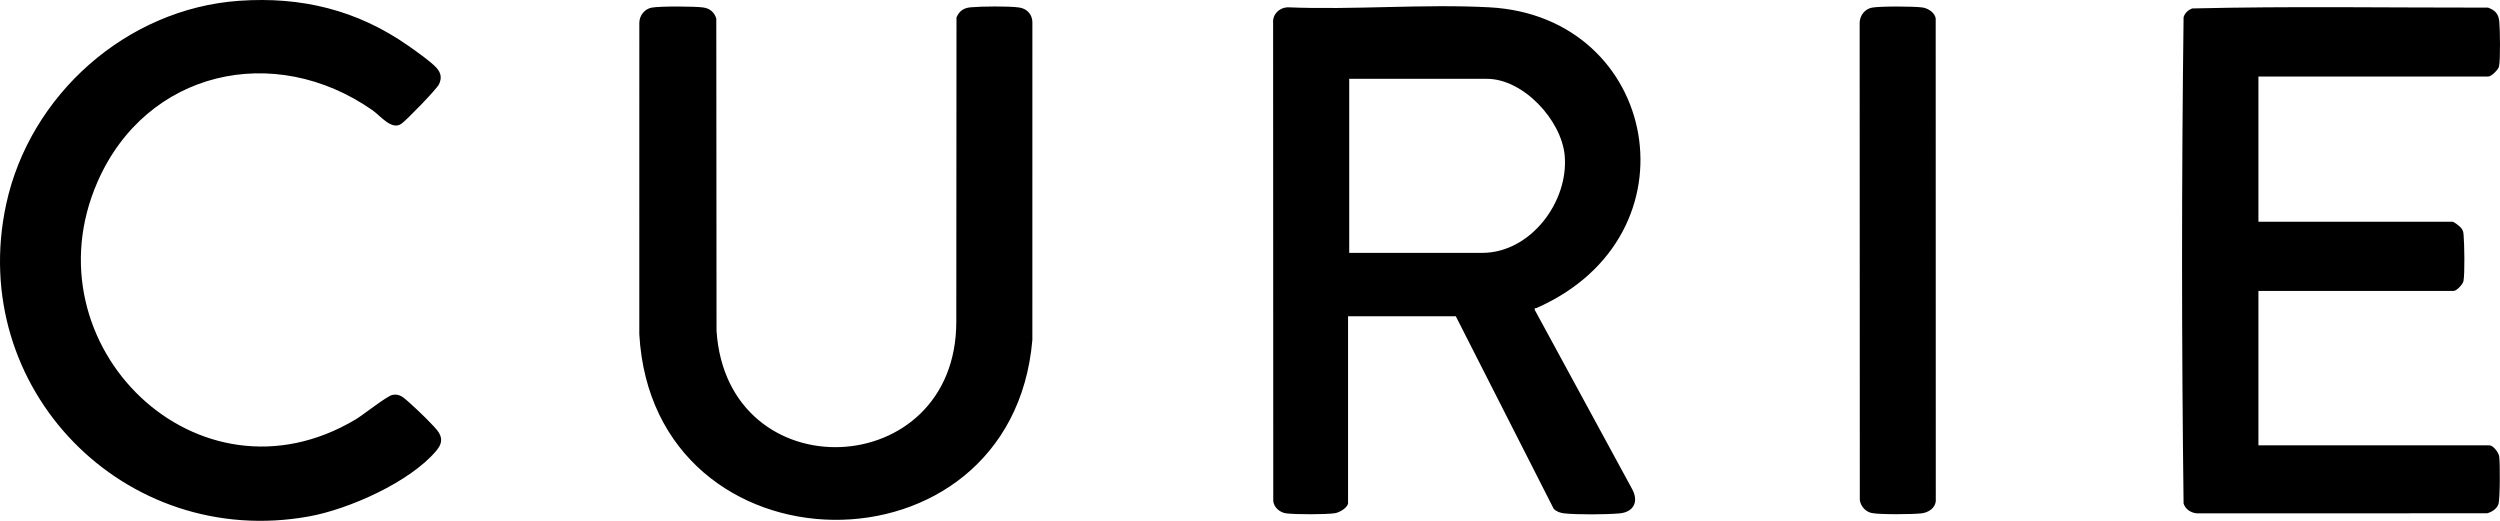 <?xml version="1.0" encoding="UTF-8"?>
<svg xmlns="http://www.w3.org/2000/svg" width="144" height="30" viewBox="0 0 144 30" fill="none">
  <path d="M77.648 29.005C77.591 29.269 77.137 29.528 76.879 29.563C76.326 29.639 74.655 29.638 74.096 29.571C73.732 29.527 73.38 29.241 73.34 28.866L73.331 1.317C73.292 0.823 73.682 0.447 74.16 0.42C77.988 0.58 81.972 0.22 85.782 0.421C95.544 0.936 97.998 13.576 88.493 17.746C88.43 17.773 88.377 17.707 88.402 17.85L94.012 28.172C94.405 28.895 94.101 29.5 93.282 29.572C92.507 29.64 90.857 29.651 90.093 29.57C89.878 29.546 89.644 29.466 89.493 29.307L83.854 18.216H77.648V29.005ZM77.715 14.565H85.381C88.155 14.565 90.367 11.624 90.126 8.956C89.942 6.924 87.747 4.54 85.646 4.54H77.715V14.565ZM36.825 1.317L36.824 19.248C37.611 33.33 58.265 33.572 59.464 19.581L59.465 1.25C59.444 0.799 59.13 0.489 58.692 0.43C58.088 0.347 56.534 0.363 55.907 0.421C55.504 0.459 55.262 0.628 55.094 1.002L55.083 18.518C55.099 27.798 41.879 28.349 41.272 19.049L41.259 1.07C41.146 0.704 40.885 0.481 40.505 0.43C39.995 0.36 38.024 0.351 37.539 0.439C37.119 0.516 36.828 0.903 36.825 1.317ZM143.327 4.407C143.503 4.407 143.901 4.016 143.943 3.829C144.03 3.446 144.002 1.704 143.96 1.251C143.917 0.799 143.73 0.593 143.311 0.439C137.633 0.445 131.932 0.35 126.265 0.487C126.03 0.584 125.85 0.745 125.774 0.992C125.657 10.312 125.657 19.681 125.774 29.001C125.879 29.337 126.192 29.535 126.534 29.569L143.256 29.565C143.525 29.5 143.83 29.301 143.913 29.027C144.005 28.728 144.009 26.651 143.953 26.287C143.918 26.062 143.61 25.652 143.393 25.652H130.085V16.756H141.335C141.501 16.756 141.862 16.377 141.896 16.188C141.98 15.736 141.949 14.04 141.903 13.533C141.885 13.339 141.879 13.296 141.767 13.137C141.703 13.047 141.345 12.772 141.269 12.772H130.085V4.407H143.327ZM0.353 11.776C-1.924 22.369 7.154 31.665 17.79 29.747C20.081 29.334 23.583 27.783 25.112 25.985C25.411 25.633 25.525 25.316 25.267 24.9C25.066 24.576 23.957 23.521 23.619 23.228C23.303 22.954 23.051 22.653 22.605 22.746C22.278 22.814 20.931 23.891 20.494 24.153C11.412 29.587 1.497 19.886 5.619 10.47C8.425 4.06 15.792 2.399 21.449 6.345C21.923 6.675 22.558 7.524 23.121 7.129C23.417 6.922 25.163 5.127 25.289 4.85C25.452 4.492 25.41 4.211 25.145 3.91C24.831 3.555 23.927 2.921 23.506 2.627C20.575 0.578 17.361 -0.205 13.781 0.045C7.296 0.498 1.712 5.458 0.353 11.776ZM107.116 1.317L107.125 28.8C107.177 29.168 107.462 29.487 107.831 29.554C108.328 29.644 110.137 29.629 110.67 29.57C111.061 29.526 111.455 29.286 111.501 28.874L111.496 1.058C111.442 0.723 111.052 0.473 110.73 0.43C110.229 0.361 108.308 0.352 107.831 0.439C107.41 0.516 107.12 0.903 107.116 1.317Z" fill="black"></path>
</svg>
